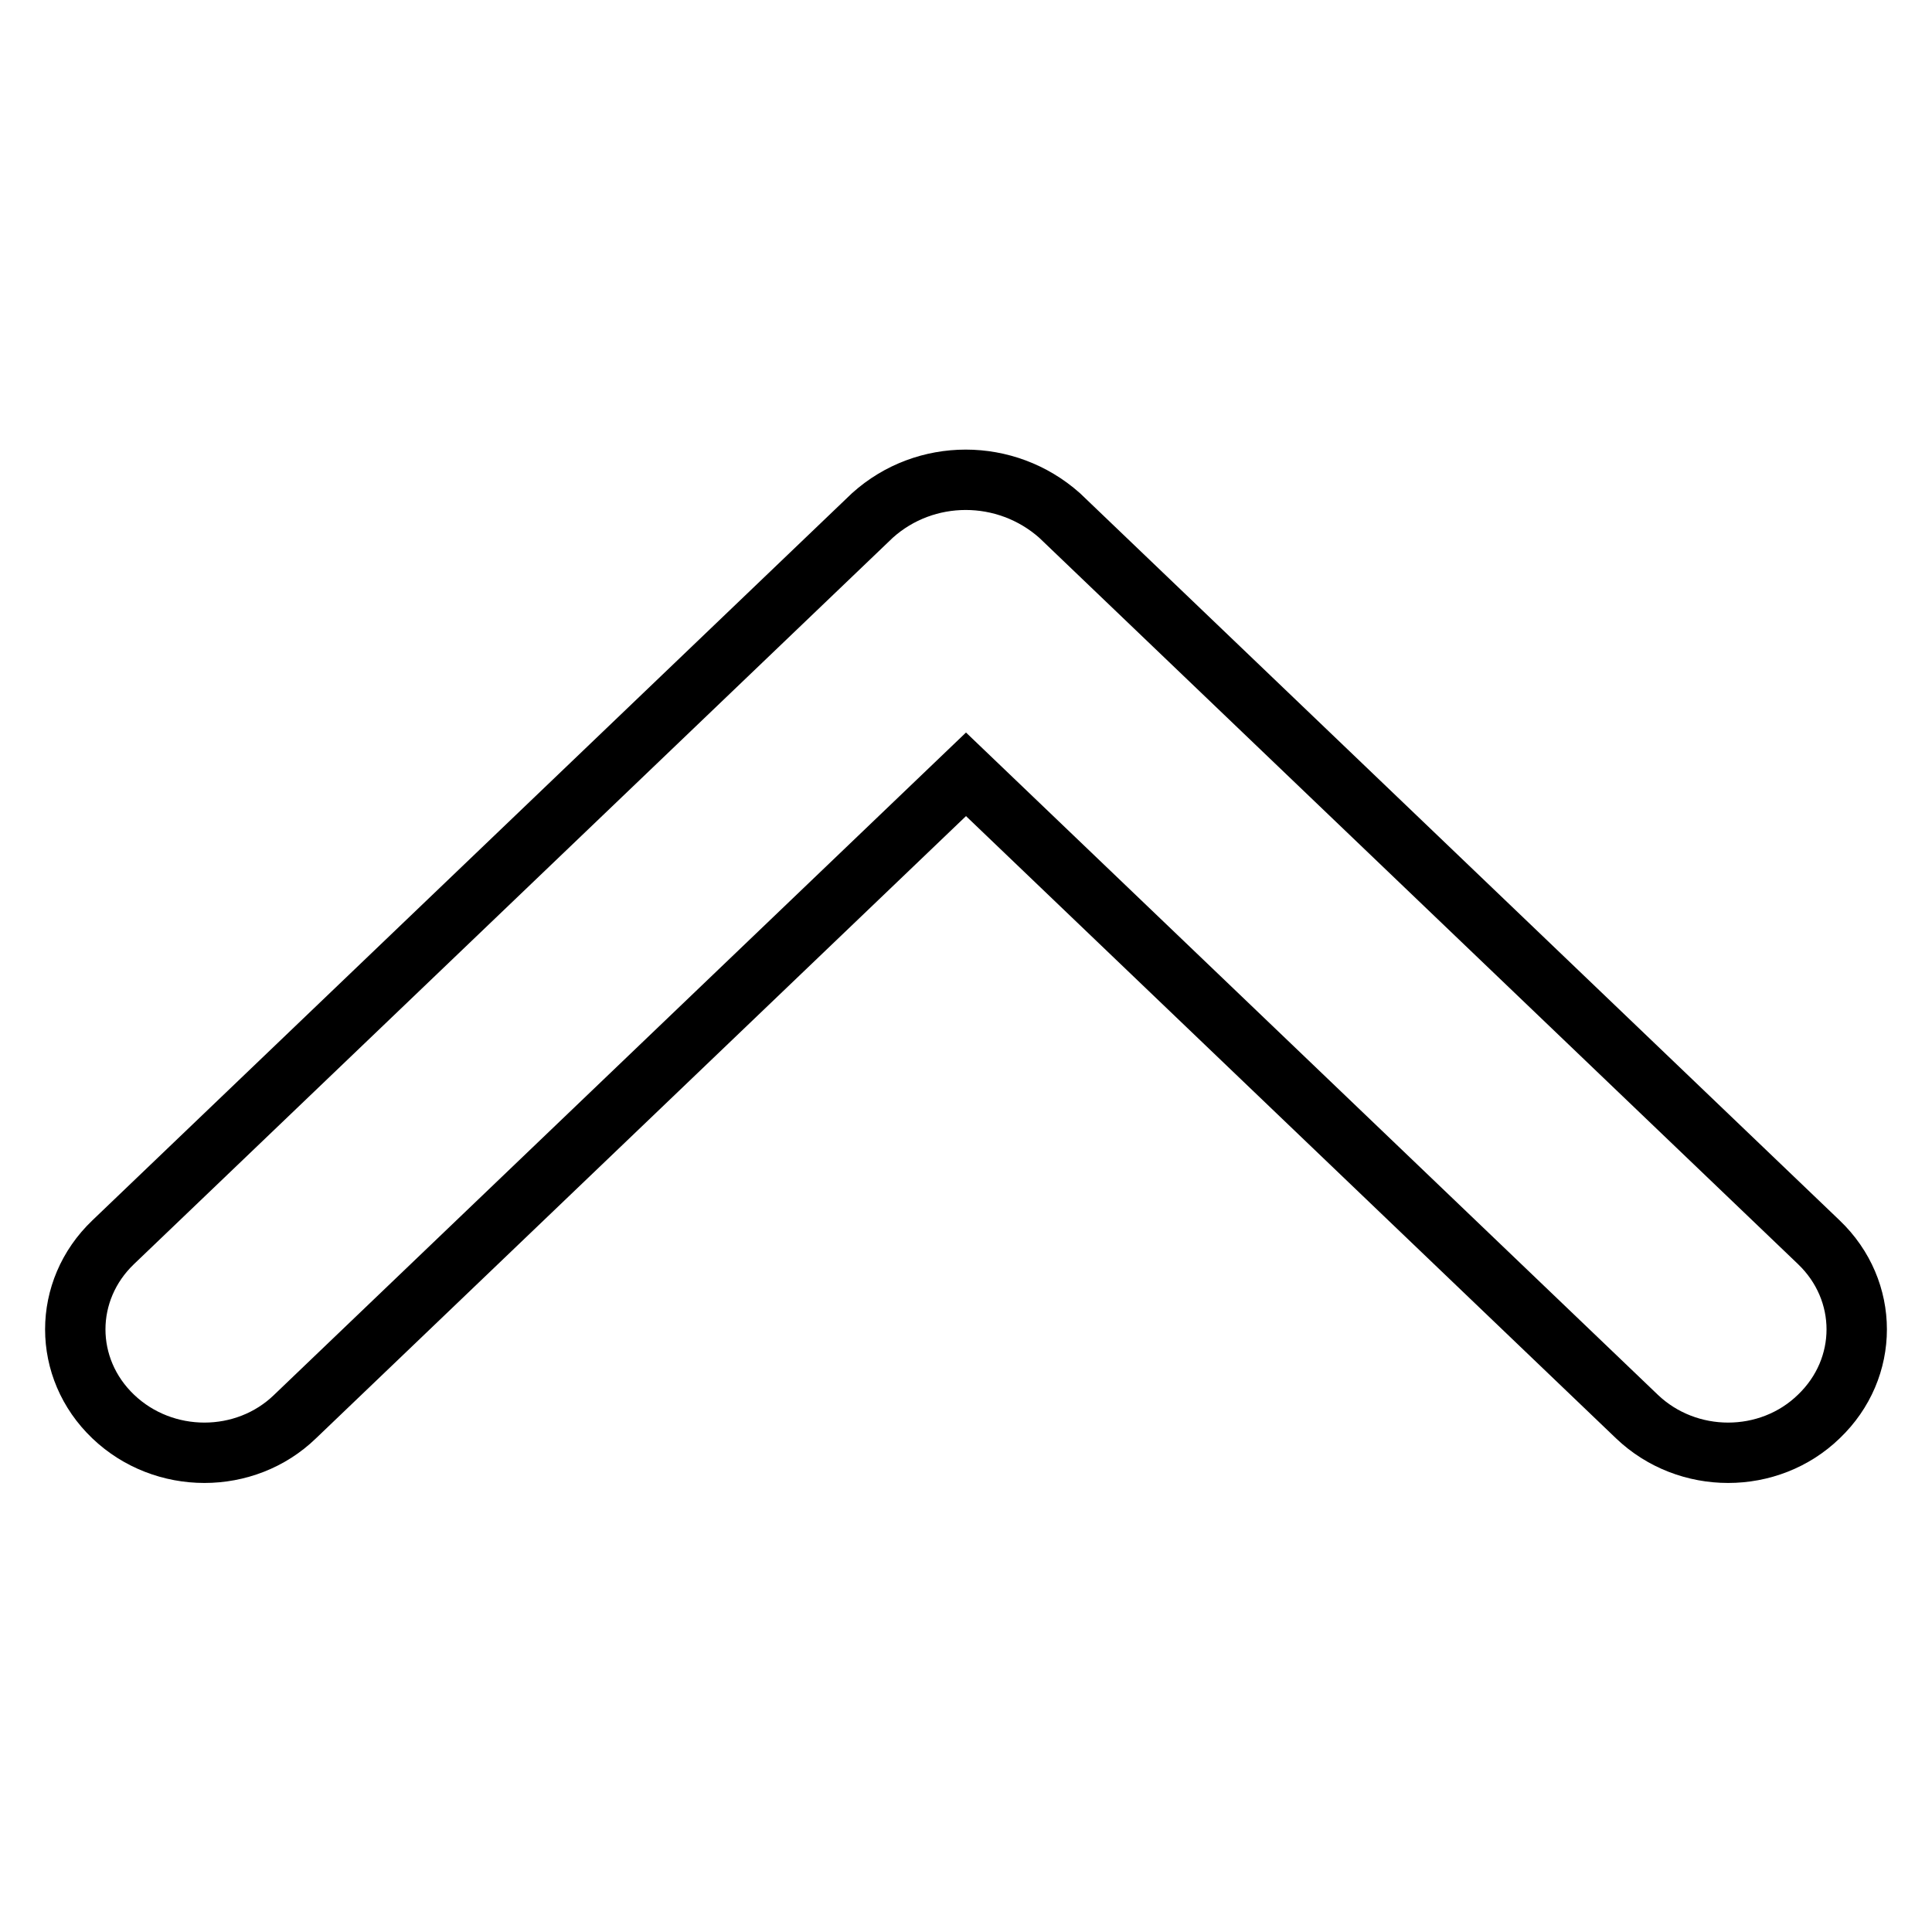 <?xml version="1.0" encoding="utf-8"?>
<!-- Svg Vector Icons : http://www.onlinewebfonts.com/icon -->
<!DOCTYPE svg PUBLIC "-//W3C//DTD SVG 1.1//EN" "http://www.w3.org/Graphics/SVG/1.1/DTD/svg11.dtd">
<svg version="1.1" xmlns="http://www.w3.org/2000/svg" xmlns:xlink="http://www.w3.org/1999/xlink" x="0px" y="0px" viewBox="0 0 256 256" enable-background="new 0 0 256 256" xml:space="preserve">
<g> <path stroke-width="8" fill-opacity="0" stroke="#000000"  d="M241,164.6L140.4,68.3c-7.1-6.3-17.8-6.3-24.8,0L15,164.6c-6.7,6.4-6.7,16.7,0,23.1 c6.7,6.4,17.5,6.4,24.1,0l88.9-85.1l88.9,85.1c6.7,6.4,17.5,6.4,24.1,0C247.7,181.3,247.7,171,241,164.6L241,164.6z"/></g>
</svg>